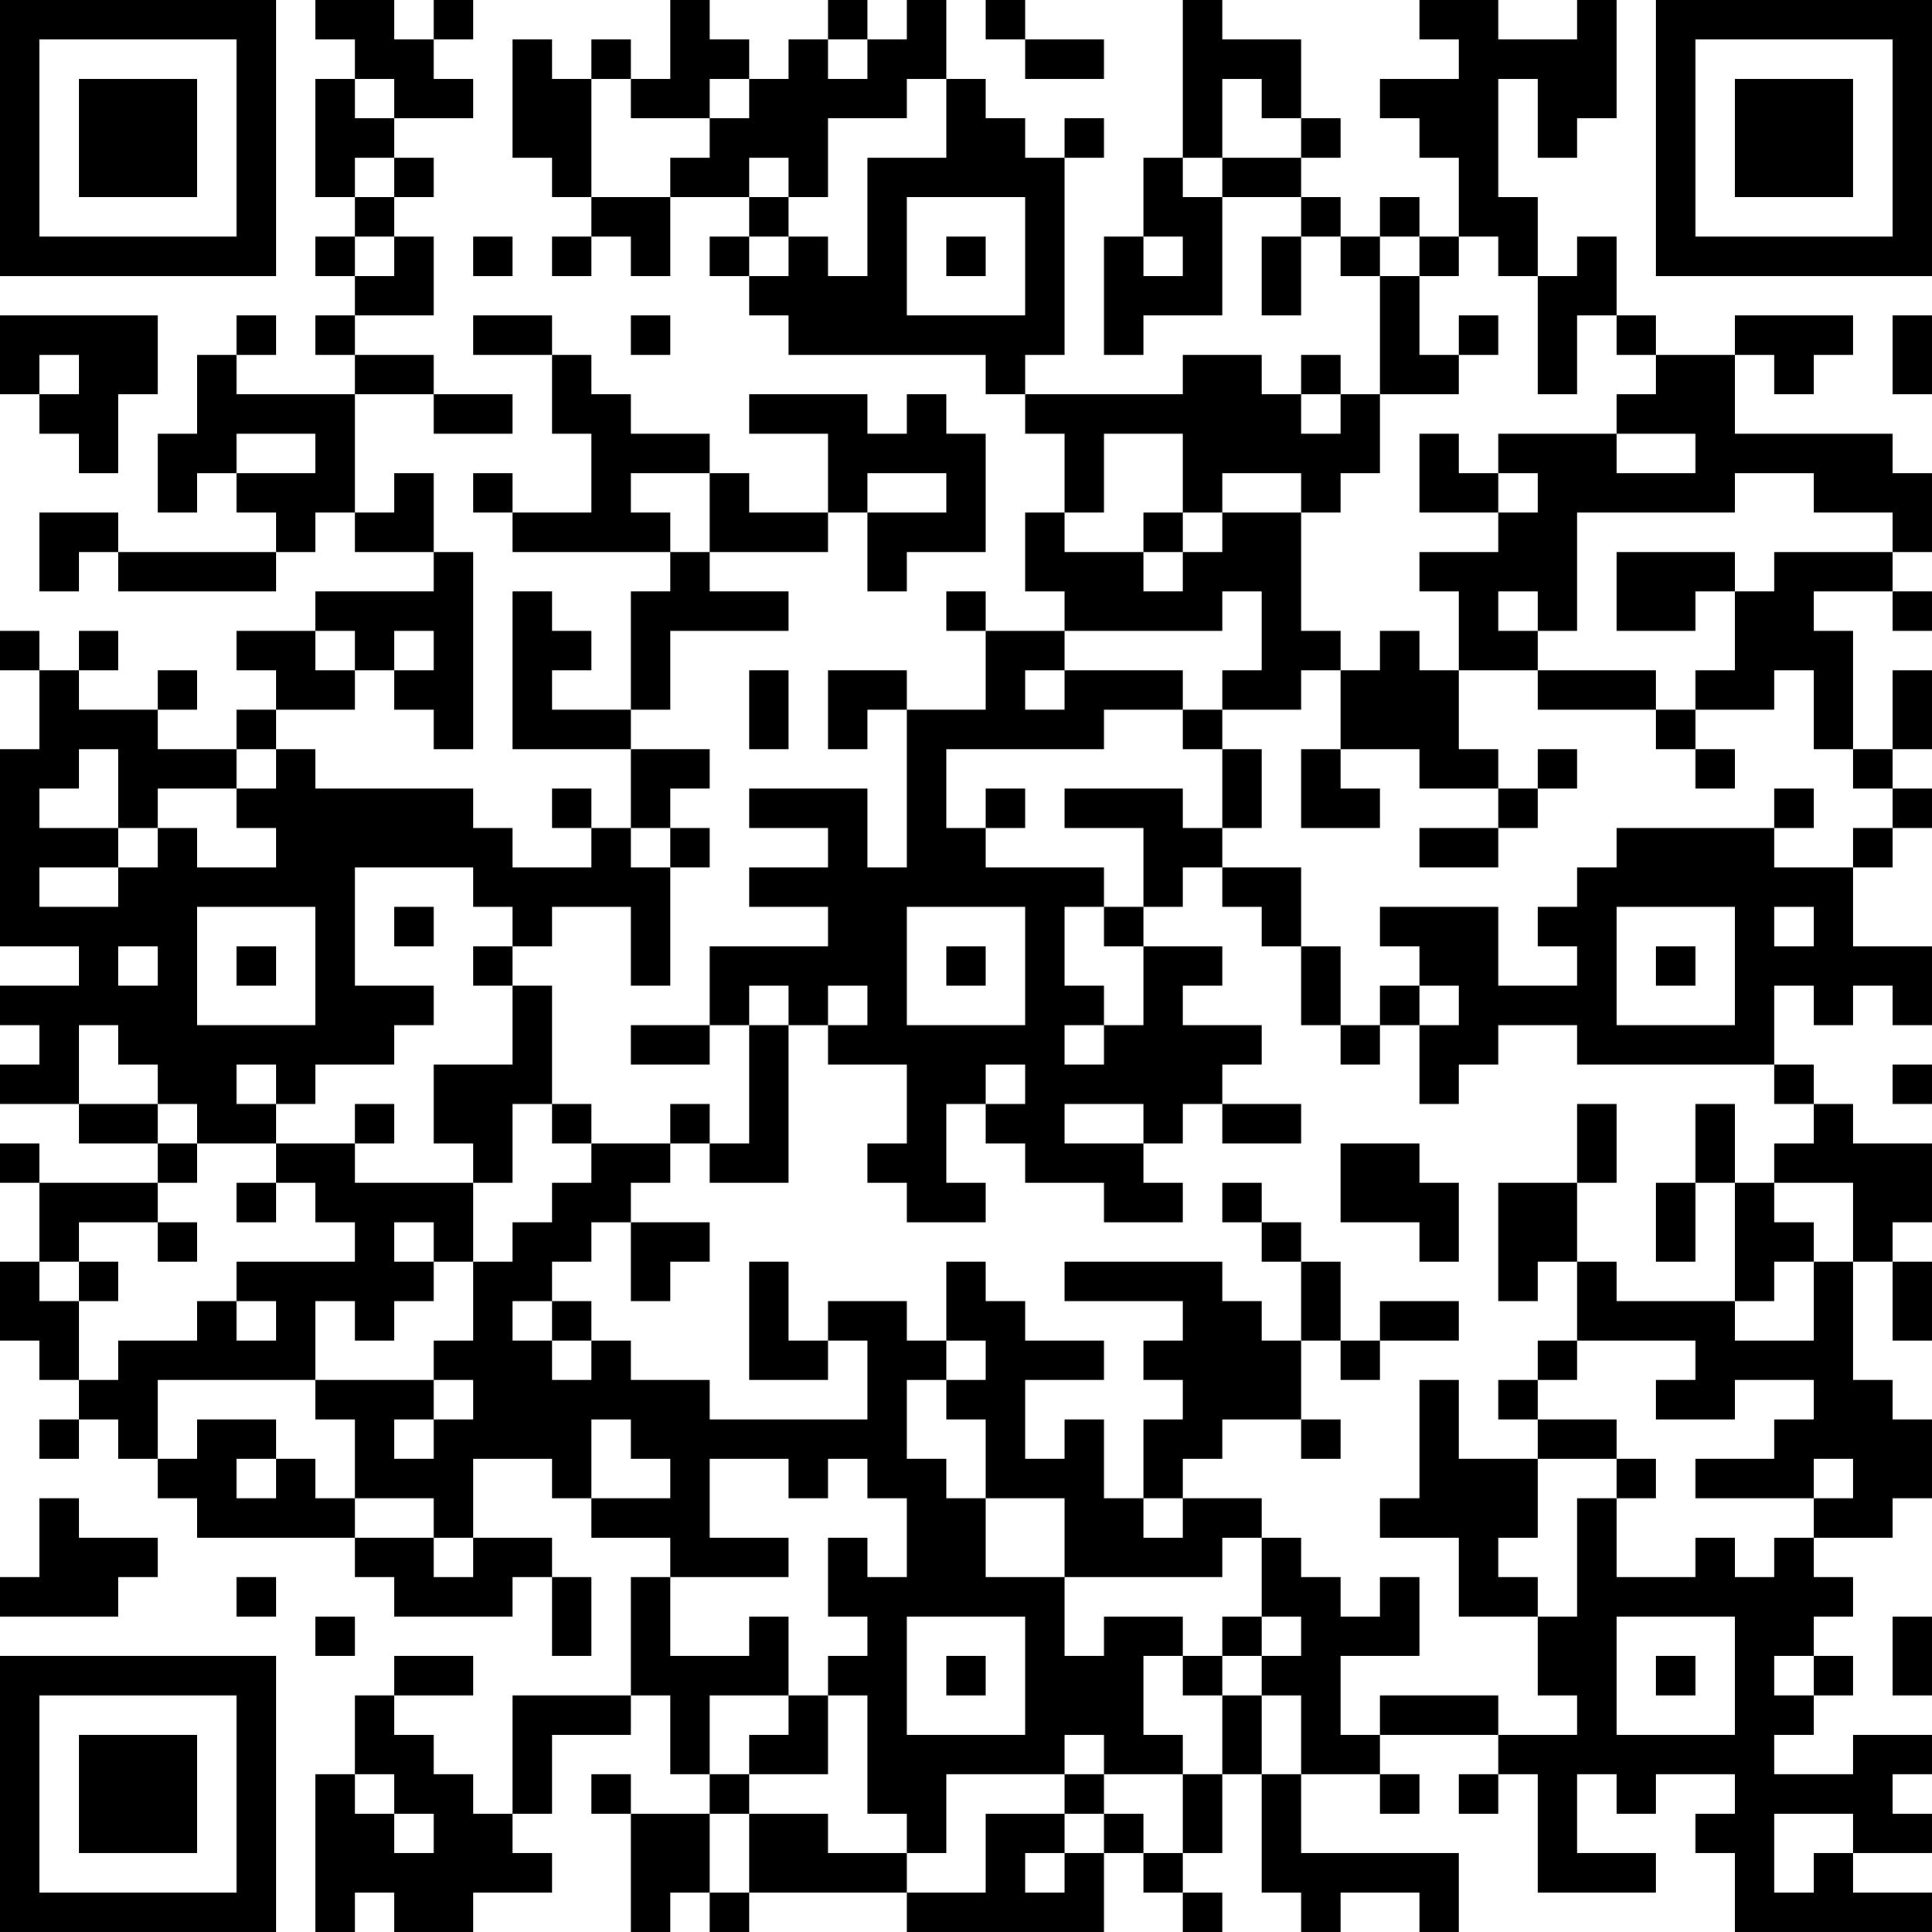 <?xml version="1.0" encoding="UTF-8"?>
<svg xmlns="http://www.w3.org/2000/svg" version="1.1" width="250" height="250" viewBox="0 0 250 250"><rect x="0" y="0" width="250" height="250" fill="#ffffff"/><g transform="scale(5.102)"><g transform="translate(0,0)"><path fill-rule="evenodd" d="M8 0L8 1L9 1L9 2L8 2L8 5L9 5L9 6L8 6L8 7L9 7L9 8L8 8L8 9L9 9L9 10L6 10L6 9L7 9L7 8L6 8L6 9L5 9L5 11L4 11L4 13L5 13L5 12L6 12L6 13L7 13L7 14L3 14L3 13L1 13L1 15L2 15L2 14L3 14L3 15L7 15L7 14L8 14L8 13L9 13L9 14L11 14L11 15L8 15L8 16L6 16L6 17L7 17L7 18L6 18L6 19L4 19L4 18L5 18L5 17L4 17L4 18L2 18L2 17L3 17L3 16L2 16L2 17L1 17L1 16L0 16L0 17L1 17L1 19L0 19L0 24L2 24L2 25L0 25L0 26L1 26L1 27L0 27L0 28L2 28L2 29L4 29L4 30L1 30L1 29L0 29L0 30L1 30L1 32L0 32L0 34L1 34L1 35L2 35L2 36L1 36L1 37L2 37L2 36L3 36L3 37L4 37L4 38L5 38L5 39L9 39L9 40L10 40L10 41L13 41L13 40L14 40L14 42L15 42L15 40L14 40L14 39L12 39L12 37L14 37L14 38L15 38L15 39L17 39L17 40L16 40L16 43L13 43L13 46L12 46L12 45L11 45L11 44L10 44L10 43L12 43L12 42L10 42L10 43L9 43L9 45L8 45L8 49L9 49L9 48L10 48L10 49L12 49L12 48L14 48L14 47L13 47L13 46L14 46L14 44L16 44L16 43L17 43L17 45L18 45L18 46L16 46L16 45L15 45L15 46L16 46L16 49L17 49L17 48L18 48L18 49L19 49L19 48L23 48L23 49L28 49L28 47L29 47L29 48L30 48L30 49L31 49L31 48L30 48L30 47L31 47L31 45L32 45L32 48L33 48L33 49L34 49L34 48L36 48L36 49L37 49L37 47L33 47L33 45L35 45L35 46L36 46L36 45L35 45L35 44L38 44L38 45L37 45L37 46L38 46L38 45L39 45L39 48L42 48L42 47L40 47L40 45L41 45L41 46L42 46L42 45L44 45L44 46L43 46L43 47L44 47L44 49L49 49L49 48L47 48L47 47L49 47L49 46L48 46L48 45L49 45L49 44L47 44L47 45L45 45L45 44L46 44L46 43L47 43L47 42L46 42L46 41L47 41L47 40L46 40L46 39L48 39L48 38L49 38L49 36L48 36L48 35L47 35L47 32L48 32L48 34L49 34L49 32L48 32L48 31L49 31L49 29L47 29L47 28L46 28L46 27L45 27L45 25L46 25L46 26L47 26L47 25L48 25L48 26L49 26L49 24L47 24L47 22L48 22L48 21L49 21L49 20L48 20L48 19L49 19L49 17L48 17L48 19L47 19L47 16L46 16L46 15L48 15L48 16L49 16L49 15L48 15L48 14L49 14L49 12L48 12L48 11L44 11L44 9L45 9L45 10L46 10L46 9L47 9L47 8L44 8L44 9L42 9L42 8L41 8L41 6L40 6L40 7L39 7L39 5L38 5L38 2L39 2L39 4L40 4L40 3L41 3L41 0L40 0L40 1L38 1L38 0L36 0L36 1L37 1L37 2L35 2L35 3L36 3L36 4L37 4L37 6L36 6L36 5L35 5L35 6L34 6L34 5L33 5L33 4L34 4L34 3L33 3L33 1L31 1L31 0L30 0L30 4L29 4L29 6L28 6L28 9L29 9L29 8L31 8L31 5L33 5L33 6L32 6L32 8L33 8L33 6L34 6L34 7L35 7L35 10L34 10L34 9L33 9L33 10L32 10L32 9L30 9L30 10L26 10L26 9L27 9L27 4L28 4L28 3L27 3L27 4L26 4L26 3L25 3L25 2L24 2L24 0L23 0L23 1L22 1L22 0L21 0L21 1L20 1L20 2L19 2L19 1L18 1L18 0L17 0L17 2L16 2L16 1L15 1L15 2L14 2L14 1L13 1L13 4L14 4L14 5L15 5L15 6L14 6L14 7L15 7L15 6L16 6L16 7L17 7L17 5L19 5L19 6L18 6L18 7L19 7L19 8L20 8L20 9L25 9L25 10L26 10L26 11L27 11L27 13L26 13L26 15L27 15L27 16L25 16L25 15L24 15L24 16L25 16L25 18L23 18L23 17L21 17L21 19L22 19L22 18L23 18L23 22L22 22L22 20L19 20L19 21L21 21L21 22L19 22L19 23L21 23L21 24L18 24L18 26L16 26L16 27L18 27L18 26L19 26L19 29L18 29L18 28L17 28L17 29L15 29L15 28L14 28L14 25L13 25L13 24L14 24L14 23L16 23L16 25L17 25L17 22L18 22L18 21L17 21L17 20L18 20L18 19L16 19L16 18L17 18L17 16L20 16L20 15L18 15L18 14L21 14L21 13L22 13L22 15L23 15L23 14L25 14L25 11L24 11L24 10L23 10L23 11L22 11L22 10L19 10L19 11L21 11L21 13L19 13L19 12L18 12L18 11L16 11L16 10L15 10L15 9L14 9L14 8L12 8L12 9L14 9L14 11L15 11L15 13L13 13L13 12L12 12L12 13L13 13L13 14L17 14L17 15L16 15L16 18L14 18L14 17L15 17L15 16L14 16L14 15L13 15L13 19L16 19L16 21L15 21L15 20L14 20L14 21L15 21L15 22L13 22L13 21L12 21L12 20L8 20L8 19L7 19L7 18L9 18L9 17L10 17L10 18L11 18L11 19L12 19L12 14L11 14L11 12L10 12L10 13L9 13L9 10L11 10L11 11L13 11L13 10L11 10L11 9L9 9L9 8L11 8L11 6L10 6L10 5L11 5L11 4L10 4L10 3L12 3L12 2L11 2L11 1L12 1L12 0L11 0L11 1L10 1L10 0ZM25 0L25 1L26 1L26 2L28 2L28 1L26 1L26 0ZM21 1L21 2L22 2L22 1ZM9 2L9 3L10 3L10 2ZM15 2L15 5L17 5L17 4L18 4L18 3L19 3L19 2L18 2L18 3L16 3L16 2ZM23 2L23 3L21 3L21 5L20 5L20 4L19 4L19 5L20 5L20 6L19 6L19 7L20 7L20 6L21 6L21 7L22 7L22 4L24 4L24 2ZM31 2L31 4L30 4L30 5L31 5L31 4L33 4L33 3L32 3L32 2ZM9 4L9 5L10 5L10 4ZM23 5L23 8L26 8L26 5ZM9 6L9 7L10 7L10 6ZM12 6L12 7L13 7L13 6ZM24 6L24 7L25 7L25 6ZM29 6L29 7L30 7L30 6ZM35 6L35 7L36 7L36 9L37 9L37 10L35 10L35 12L34 12L34 13L33 13L33 12L31 12L31 13L30 13L30 11L28 11L28 13L27 13L27 14L29 14L29 15L30 15L30 14L31 14L31 13L33 13L33 16L34 16L34 17L33 17L33 18L31 18L31 17L32 17L32 15L31 15L31 16L27 16L27 17L26 17L26 18L27 18L27 17L30 17L30 18L28 18L28 19L24 19L24 21L25 21L25 22L28 22L28 23L27 23L27 25L28 25L28 26L27 26L27 27L28 27L28 26L29 26L29 24L31 24L31 25L30 25L30 26L32 26L32 27L31 27L31 28L30 28L30 29L29 29L29 28L27 28L27 29L29 29L29 30L30 30L30 31L28 31L28 30L26 30L26 29L25 29L25 28L26 28L26 27L25 27L25 28L24 28L24 30L25 30L25 31L23 31L23 30L22 30L22 29L23 29L23 27L21 27L21 26L22 26L22 25L21 25L21 26L20 26L20 25L19 25L19 26L20 26L20 30L18 30L18 29L17 29L17 30L16 30L16 31L15 31L15 32L14 32L14 33L13 33L13 34L14 34L14 35L15 35L15 34L16 34L16 35L18 35L18 36L22 36L22 34L21 34L21 33L23 33L23 34L24 34L24 35L23 35L23 37L24 37L24 38L25 38L25 40L27 40L27 42L28 42L28 41L30 41L30 42L29 42L29 44L30 44L30 45L28 45L28 44L27 44L27 45L24 45L24 47L23 47L23 46L22 46L22 43L21 43L21 42L22 42L22 41L21 41L21 39L22 39L22 40L23 40L23 38L22 38L22 37L21 37L21 38L20 38L20 37L18 37L18 39L20 39L20 40L17 40L17 42L19 42L19 41L20 41L20 43L18 43L18 45L19 45L19 46L18 46L18 48L19 48L19 46L21 46L21 47L23 47L23 48L25 48L25 46L27 46L27 47L26 47L26 48L27 48L27 47L28 47L28 46L29 46L29 47L30 47L30 45L31 45L31 43L32 43L32 45L33 45L33 43L32 43L32 42L33 42L33 41L32 41L32 39L33 39L33 40L34 40L34 41L35 41L35 40L36 40L36 42L34 42L34 44L35 44L35 43L38 43L38 44L40 44L40 43L39 43L39 41L40 41L40 38L41 38L41 40L43 40L43 39L44 39L44 40L45 40L45 39L46 39L46 38L47 38L47 37L46 37L46 38L43 38L43 37L45 37L45 36L46 36L46 35L44 35L44 36L42 36L42 35L43 35L43 34L40 34L40 32L41 32L41 33L44 33L44 34L46 34L46 32L47 32L47 30L45 30L45 29L46 29L46 28L45 28L45 27L40 27L40 26L38 26L38 27L37 27L37 28L36 28L36 26L37 26L37 25L36 25L36 24L35 24L35 23L38 23L38 25L40 25L40 24L39 24L39 23L40 23L40 22L41 22L41 21L45 21L45 22L47 22L47 21L48 21L48 20L47 20L47 19L46 19L46 17L45 17L45 18L43 18L43 17L44 17L44 15L45 15L45 14L48 14L48 13L46 13L46 12L44 12L44 13L40 13L40 16L39 16L39 15L38 15L38 16L39 16L39 17L37 17L37 15L36 15L36 14L38 14L38 13L39 13L39 12L38 12L38 11L41 11L41 12L43 12L43 11L41 11L41 10L42 10L42 9L41 9L41 8L40 8L40 10L39 10L39 7L38 7L38 6L37 6L37 7L36 7L36 6ZM0 8L0 10L1 10L1 11L2 11L2 12L3 12L3 10L4 10L4 8ZM16 8L16 9L17 9L17 8ZM37 8L37 9L38 9L38 8ZM48 8L48 10L49 10L49 8ZM1 9L1 10L2 10L2 9ZM33 10L33 11L34 11L34 10ZM6 11L6 12L8 12L8 11ZM36 11L36 13L38 13L38 12L37 12L37 11ZM16 12L16 13L17 13L17 14L18 14L18 12ZM22 12L22 13L24 13L24 12ZM29 13L29 14L30 14L30 13ZM41 14L41 16L43 16L43 15L44 15L44 14ZM8 16L8 17L9 17L9 16ZM10 16L10 17L11 17L11 16ZM35 16L35 17L34 17L34 19L33 19L33 21L35 21L35 20L34 20L34 19L36 19L36 20L38 20L38 21L36 21L36 22L38 22L38 21L39 21L39 20L40 20L40 19L39 19L39 20L38 20L38 19L37 19L37 17L36 17L36 16ZM19 17L19 19L20 19L20 17ZM39 17L39 18L42 18L42 19L43 19L43 20L44 20L44 19L43 19L43 18L42 18L42 17ZM30 18L30 19L31 19L31 21L30 21L30 20L27 20L27 21L29 21L29 23L28 23L28 24L29 24L29 23L30 23L30 22L31 22L31 23L32 23L32 24L33 24L33 26L34 26L34 27L35 27L35 26L36 26L36 25L35 25L35 26L34 26L34 24L33 24L33 22L31 22L31 21L32 21L32 19L31 19L31 18ZM2 19L2 20L1 20L1 21L3 21L3 22L1 22L1 23L3 23L3 22L4 22L4 21L5 21L5 22L7 22L7 21L6 21L6 20L7 20L7 19L6 19L6 20L4 20L4 21L3 21L3 19ZM25 20L25 21L26 21L26 20ZM45 20L45 21L46 21L46 20ZM16 21L16 22L17 22L17 21ZM9 22L9 25L11 25L11 26L10 26L10 27L8 27L8 28L7 28L7 27L6 27L6 28L7 28L7 29L5 29L5 28L4 28L4 27L3 27L3 26L2 26L2 28L4 28L4 29L5 29L5 30L4 30L4 31L2 31L2 32L1 32L1 33L2 33L2 35L3 35L3 34L5 34L5 33L6 33L6 34L7 34L7 33L6 33L6 32L9 32L9 31L8 31L8 30L7 30L7 29L9 29L9 30L12 30L12 32L11 32L11 31L10 31L10 32L11 32L11 33L10 33L10 34L9 34L9 33L8 33L8 35L4 35L4 37L5 37L5 36L7 36L7 37L6 37L6 38L7 38L7 37L8 37L8 38L9 38L9 39L11 39L11 40L12 40L12 39L11 39L11 38L9 38L9 36L8 36L8 35L11 35L11 36L10 36L10 37L11 37L11 36L12 36L12 35L11 35L11 34L12 34L12 32L13 32L13 31L14 31L14 30L15 30L15 29L14 29L14 28L13 28L13 30L12 30L12 29L11 29L11 27L13 27L13 25L12 25L12 24L13 24L13 23L12 23L12 22ZM5 23L5 26L8 26L8 23ZM10 23L10 24L11 24L11 23ZM23 23L23 26L26 26L26 23ZM41 23L41 26L44 26L44 23ZM45 23L45 24L46 24L46 23ZM3 24L3 25L4 25L4 24ZM6 24L6 25L7 25L7 24ZM24 24L24 25L25 25L25 24ZM42 24L42 25L43 25L43 24ZM48 27L48 28L49 28L49 27ZM9 28L9 29L10 29L10 28ZM31 28L31 29L33 29L33 28ZM40 28L40 30L38 30L38 33L39 33L39 32L40 32L40 30L41 30L41 28ZM43 28L43 30L42 30L42 32L43 32L43 30L44 30L44 33L45 33L45 32L46 32L46 31L45 31L45 30L44 30L44 28ZM34 29L34 31L36 31L36 32L37 32L37 30L36 30L36 29ZM6 30L6 31L7 31L7 30ZM31 30L31 31L32 31L32 32L33 32L33 34L32 34L32 33L31 33L31 32L27 32L27 33L30 33L30 34L29 34L29 35L30 35L30 36L29 36L29 38L28 38L28 36L27 36L27 37L26 37L26 35L28 35L28 34L26 34L26 33L25 33L25 32L24 32L24 34L25 34L25 35L24 35L24 36L25 36L25 38L27 38L27 40L31 40L31 39L32 39L32 38L30 38L30 37L31 37L31 36L33 36L33 37L34 37L34 36L33 36L33 34L34 34L34 35L35 35L35 34L37 34L37 33L35 33L35 34L34 34L34 32L33 32L33 31L32 31L32 30ZM4 31L4 32L5 32L5 31ZM16 31L16 33L17 33L17 32L18 32L18 31ZM2 32L2 33L3 33L3 32ZM19 32L19 35L21 35L21 34L20 34L20 32ZM14 33L14 34L15 34L15 33ZM39 34L39 35L38 35L38 36L39 36L39 37L37 37L37 35L36 35L36 38L35 38L35 39L37 39L37 41L39 41L39 40L38 40L38 39L39 39L39 37L41 37L41 38L42 38L42 37L41 37L41 36L39 36L39 35L40 35L40 34ZM15 36L15 38L17 38L17 37L16 37L16 36ZM1 38L1 40L0 40L0 41L3 41L3 40L4 40L4 39L2 39L2 38ZM29 38L29 39L30 39L30 38ZM6 40L6 41L7 41L7 40ZM8 41L8 42L9 42L9 41ZM23 41L23 44L26 44L26 41ZM31 41L31 42L30 42L30 43L31 43L31 42L32 42L32 41ZM41 41L41 44L44 44L44 41ZM48 41L48 43L49 43L49 41ZM24 42L24 43L25 43L25 42ZM42 42L42 43L43 43L43 42ZM45 42L45 43L46 43L46 42ZM20 43L20 44L19 44L19 45L21 45L21 43ZM9 45L9 46L10 46L10 47L11 47L11 46L10 46L10 45ZM27 45L27 46L28 46L28 45ZM45 46L45 48L46 48L46 47L47 47L47 46ZM0 0L0 7L7 7L7 0ZM1 1L1 6L6 6L6 1ZM2 2L2 5L5 5L5 2ZM42 0L42 7L49 7L49 0ZM43 1L43 6L48 6L48 1ZM44 2L44 5L47 5L47 2ZM0 42L0 49L7 49L7 42ZM1 43L1 48L6 48L6 43ZM2 44L2 47L5 47L5 44Z" fill="#000000"/></g></g></svg>
